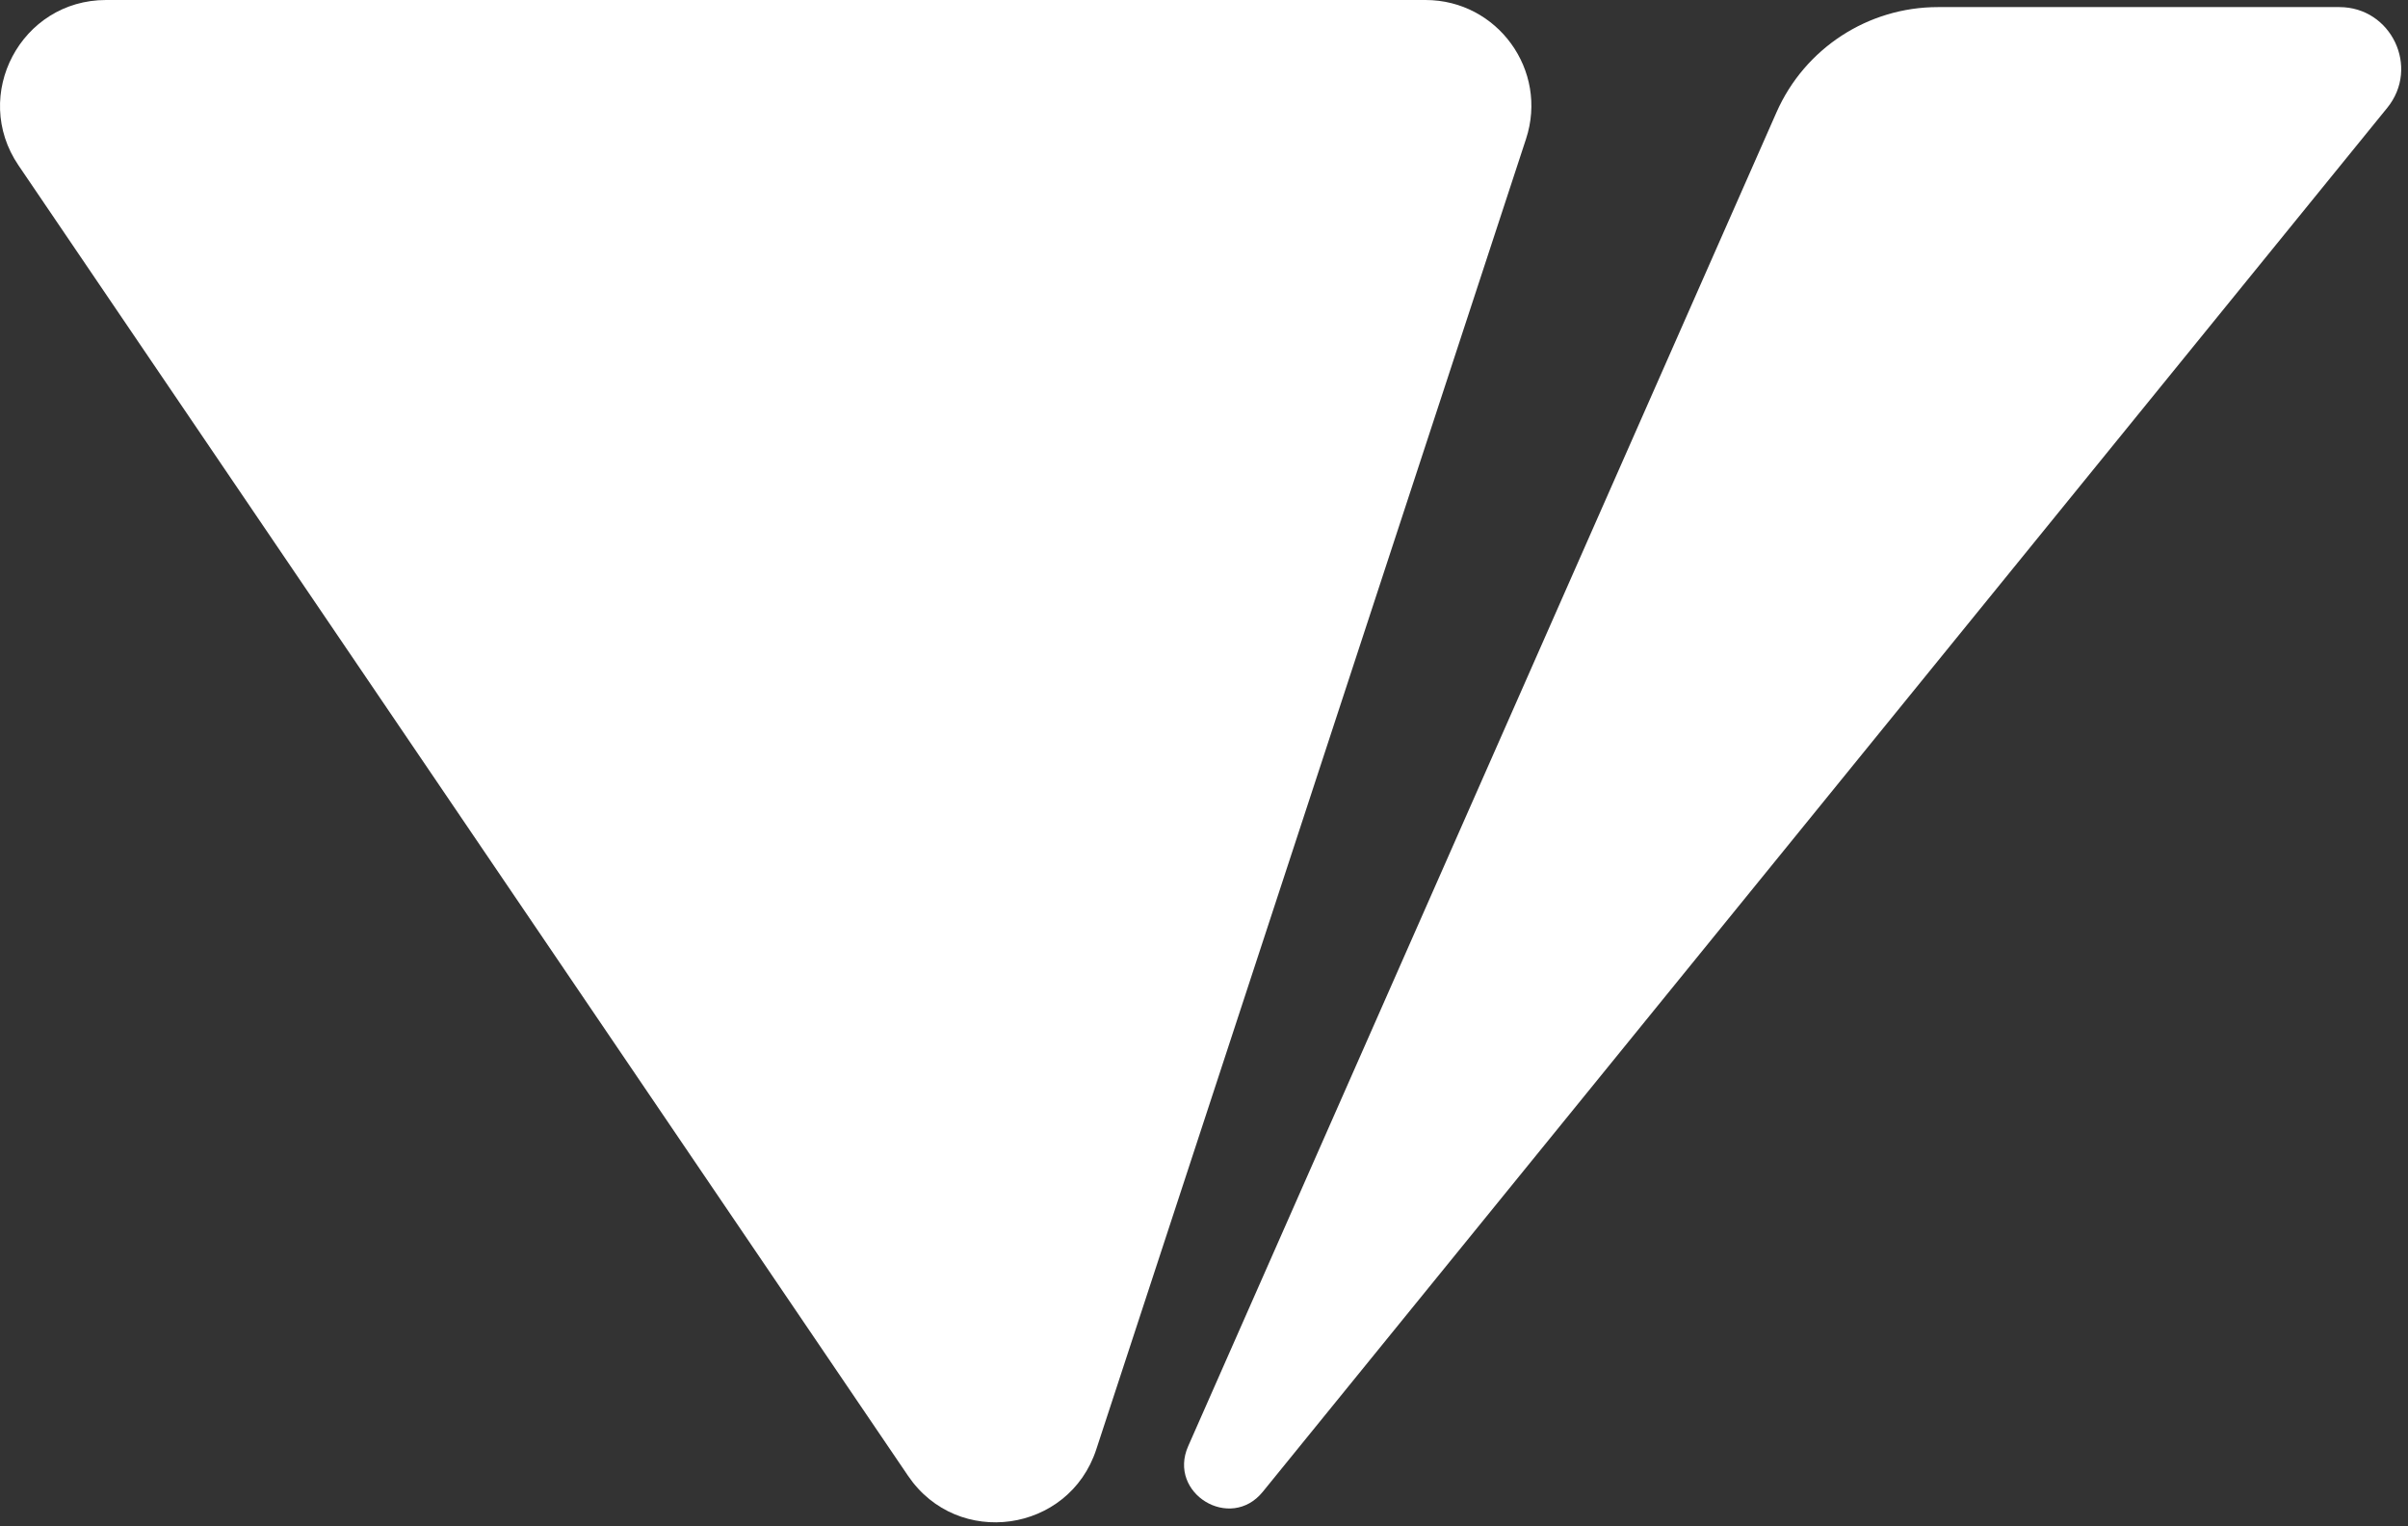 <svg width="273" height="173" viewBox="0 0 273 173" fill="none" xmlns="http://www.w3.org/2000/svg">
<rect x="0" y="0" width="273" height="173" fill="#333333" stroke="none"/>
<path d="M102.955 167.295C108.553 175.539 121.18 173.763 124.286 164.294L173.011 15.74C175.556 7.98 169.775 0 161.609 0H12.02C2.39 0 -3.317 10.773 2.093 18.741L102.955 167.295Z" fill="white"/>
<path d="M270.65 12.219C274.367 7.644 271.112 0.804 265.218 0.804L219.703 0.804C211.779 0.804 204.602 5.482 201.404 12.732L134.704 163.929C132.35 169.265 139.481 173.626 143.159 169.101L270.65 12.219Z" fill="white"/>
</svg>
